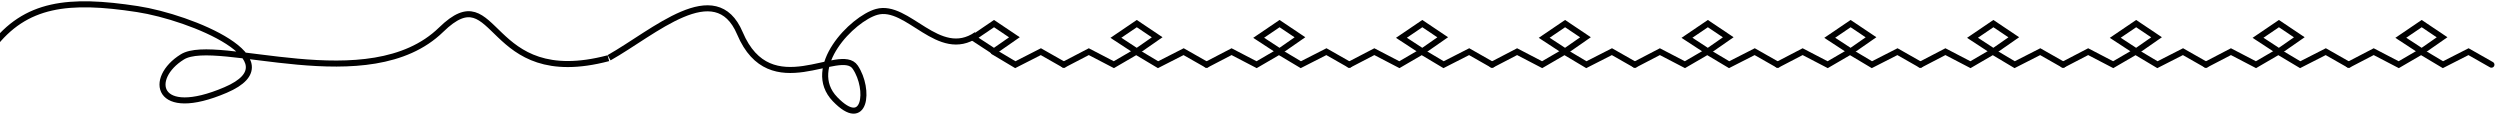 <svg width="414" height="19" viewBox="0 0 414 19" fill="none" xmlns="http://www.w3.org/2000/svg">
<path d="M164.516 8.556L168.133 10.712L172.367 8.556L176.16 10.712" stroke="black" stroke-linecap="round"/>
<path d="M161.149 6.258L164.611 3.909L167.987 6.173L164.611 8.52L161.149 6.258Z" stroke="black"/>
<path d="M176.16 10.712L180.306 8.556L184.453 10.712L188.158 8.556L191.775 10.712L196.009 8.556L199.802 10.712" stroke="black" stroke-linecap="round"/>
<path d="M184.792 6.258L188.253 3.909L191.629 6.173L188.253 8.52L184.792 6.258Z" stroke="black"/>
<path d="M199.803 10.712L203.949 8.556L208.095 10.712L211.8 8.556L215.417 10.712L219.652 8.556L223.445 10.712" stroke="black" stroke-linecap="round"/>
<path d="M208.434 6.258L211.895 3.909L215.271 6.173L211.895 8.52L208.434 6.258Z" stroke="black"/>
<path d="M223.443 10.712L227.59 8.556L231.736 10.712L235.441 8.556L239.058 10.712L243.292 8.556L247.086 10.712" stroke="black" stroke-linecap="round"/>
<path d="M232.075 6.258L235.537 3.909L238.912 6.173L235.537 8.52L232.075 6.258Z" stroke="black"/>
<path d="M247.086 10.712L251.232 8.556L255.378 10.712L259.083 8.556L262.7 10.712L266.935 8.556L270.728 10.712" stroke="black" stroke-linecap="round"/>
<path d="M255.718 6.258L259.179 3.909L262.555 6.173L259.179 8.52L255.718 6.258Z" stroke="black"/>
<path d="M270.729 10.712L274.876 8.556L279.022 10.712L282.727 8.556L286.344 10.712L290.578 8.556L294.372 10.712" stroke="black" stroke-linecap="round"/>
<path d="M279.36 6.258L282.822 3.909L286.198 6.173L282.822 8.52L279.36 6.258Z" stroke="black"/>
<path d="M294.371 10.712L298.517 8.556L302.664 10.712L306.369 8.556L309.986 10.712L314.22 8.556L318.013 10.712" stroke="black" stroke-linecap="round"/>
<path d="M303.003 6.258L306.464 3.909L309.84 6.173L306.464 8.52L303.003 6.258Z" stroke="black"/>
<path d="M318.014 10.712L322.16 8.556L326.306 10.712L330.011 8.556L333.628 10.712L337.863 8.556L341.656 10.712" stroke="black" stroke-linecap="round"/>
<path d="M326.646 6.258L330.107 3.909L333.483 6.173L330.107 8.52L326.646 6.258Z" stroke="black"/>
<path d="M341.654 10.712L345.801 8.556L349.947 10.712L353.652 8.556L357.269 10.712L361.503 8.556L365.297 10.712" stroke="black" stroke-linecap="round"/>
<path d="M350.287 6.258L353.749 3.909L357.124 6.173L353.749 8.52L350.287 6.258Z" stroke="black"/>
<path d="M365.297 10.712L369.443 8.556L373.589 10.712L377.294 8.556L380.911 10.712L385.146 8.556L388.939 10.712" stroke="black" stroke-linecap="round"/>
<path d="M373.928 6.258L377.389 3.909L380.765 6.173L377.389 8.52L373.928 6.258Z" stroke="black"/>
<path d="M388.938 10.712L393.085 8.556L397.231 10.712L400.936 8.556L404.553 10.712L408.787 8.556L412.581 10.712" stroke="black" stroke-linecap="round"/>
<path d="M397.571 6.258L401.033 3.909L404.408 6.173L401.033 8.52L397.571 6.258Z" stroke="black"/>
<path d="M100.865 9.561C108.296 5.388 118.488 -4.039 122.528 5.508C127.577 17.442 139.176 7.468 141.632 11.13C144.089 14.793 143.338 21.666 138.279 16.422C133.219 11.177 141.159 3.1 145.17 1.973C150.329 0.523 155.438 10.056 161.717 5.751" stroke="black"/>
<path d="M100.749 9.636C80.268 15.052 82.603 -4.388 73.056 4.915C61.122 16.544 35.875 5.908 30.194 9.424C24.512 12.941 25.784 19.851 37.354 14.904C48.924 9.958 31.629 2.864 22.764 1.505C11.36 -0.242 4.216 0.514 -1.288 7.763" stroke="black"/>
</svg>
